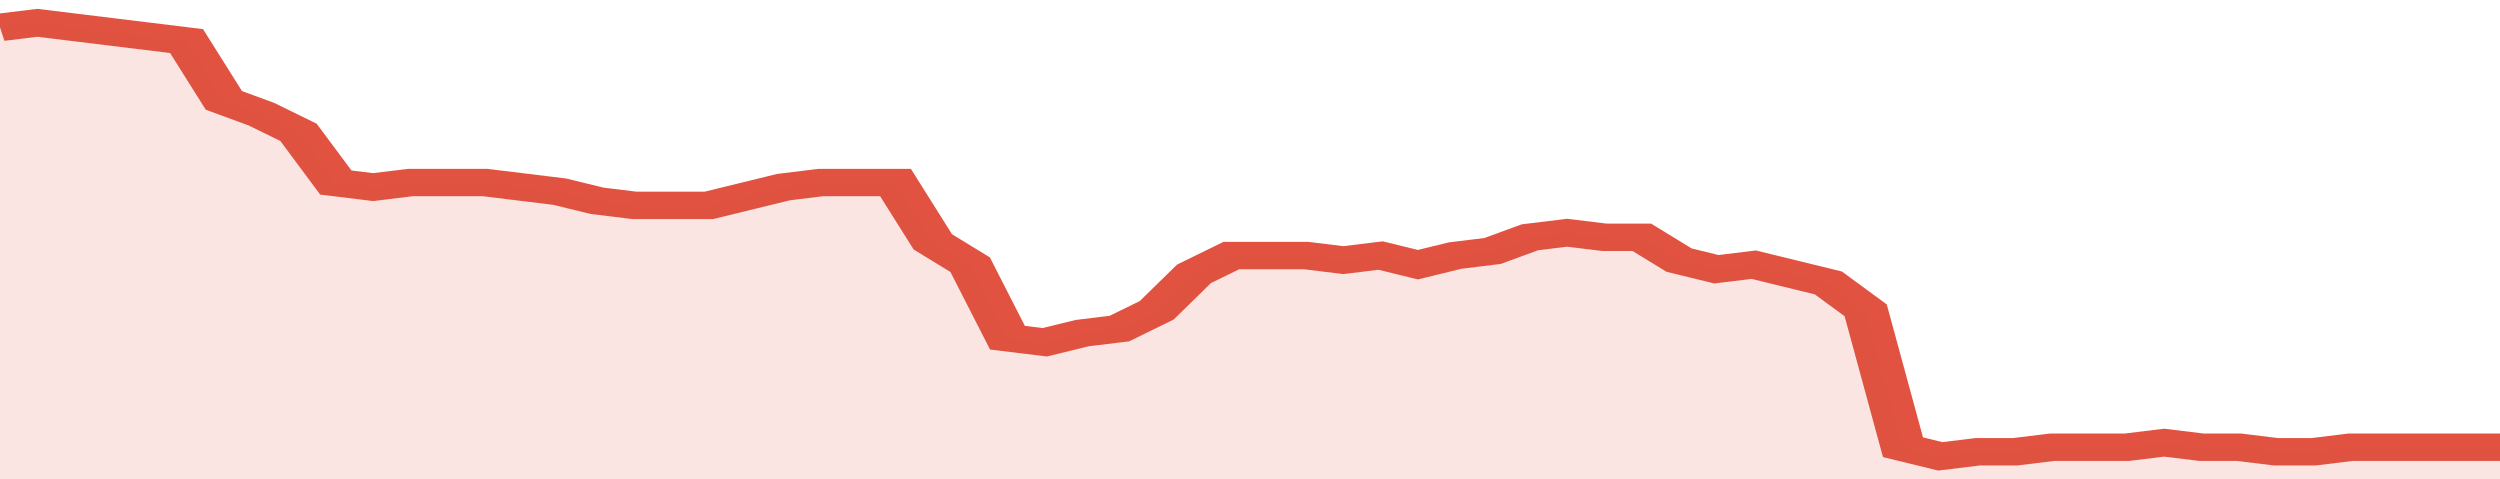 <svg xmlns="http://www.w3.org/2000/svg" viewBox="0 0 335 105" width="120" height="23" preserveAspectRatio="none">
				 <polyline fill="none" stroke="#E15241" stroke-width="6" points="0, 6 5, 5 10, 6 15, 7 20, 8 25, 9 30, 22 35, 25 40, 29 45, 40 50, 41 55, 40 60, 40 65, 40 70, 41 75, 42 80, 44 85, 45 90, 45 95, 45 100, 43 105, 41 110, 40 115, 40 120, 40 125, 53 130, 58 135, 74 140, 75 145, 73 150, 72 155, 68 160, 60 165, 56 170, 56 175, 56 180, 57 185, 56 190, 58 195, 56 200, 55 205, 52 210, 51 215, 52 220, 52 225, 57 230, 59 235, 58 240, 60 245, 62 250, 68 255, 98 260, 100 265, 99 270, 99 275, 98 280, 98 285, 98 290, 97 295, 98 300, 98 305, 99 310, 99 315, 98 320, 98 325, 98 330, 98 335, 98 335, 98 "> </polyline>
				 <polygon fill="#E15241" opacity="0.15" points="0, 105 0, 6 5, 5 10, 6 15, 7 20, 8 25, 9 30, 22 35, 25 40, 29 45, 40 50, 41 55, 40 60, 40 65, 40 70, 41 75, 42 80, 44 85, 45 90, 45 95, 45 100, 43 105, 41 110, 40 115, 40 120, 40 125, 53 130, 58 135, 74 140, 75 145, 73 150, 72 155, 68 160, 60 165, 56 170, 56 175, 56 180, 57 185, 56 190, 58 195, 56 200, 55 205, 52 210, 51 215, 52 220, 52 225, 57 230, 59 235, 58 240, 60 245, 62 250, 68 255, 98 260, 100 265, 99 270, 99 275, 98 280, 98 285, 98 290, 97 295, 98 300, 98 305, 99 310, 99 315, 98 320, 98 325, 98 330, 98 335, 98 335, 105 "></polygon>
			</svg>